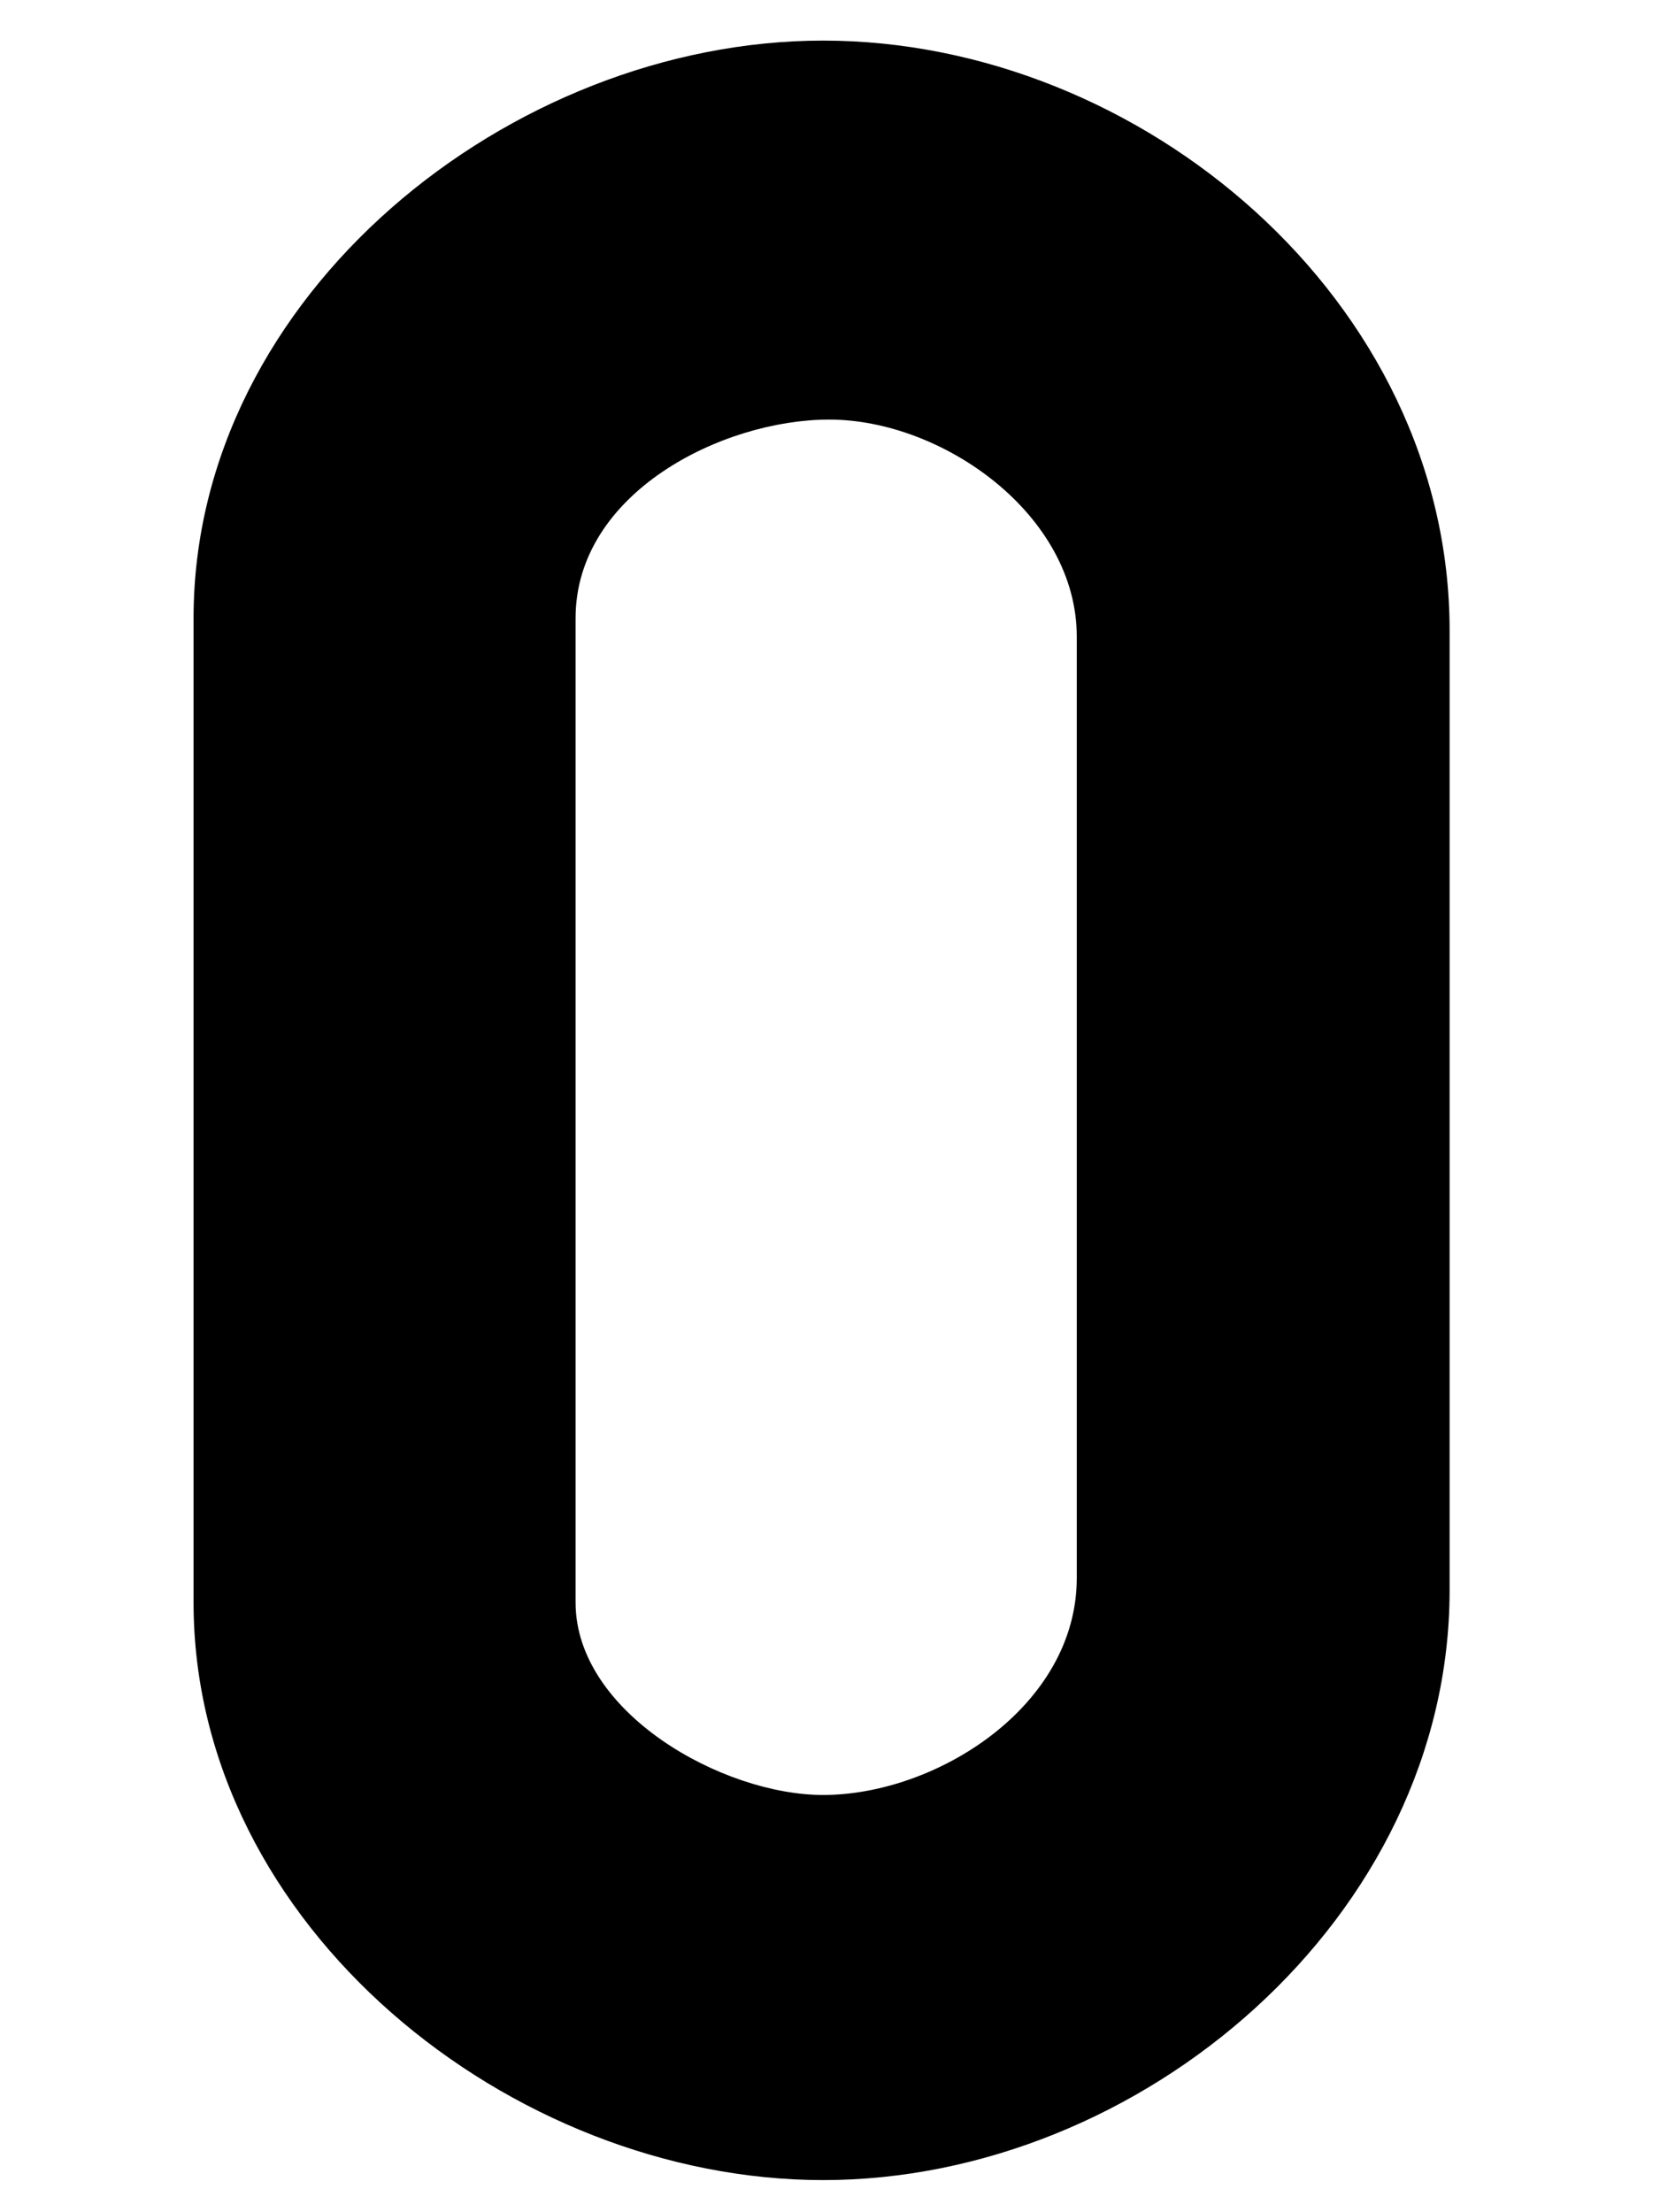 <?xml version="1.0" encoding="UTF-8" standalone="no"?>
<!-- Created with Inkscape (http://www.inkscape.org/) -->

<svg
   xmlns:dc="http://purl.org/dc/elements/1.1/"
   xmlns:cc="http://creativecommons.org/ns#"
   xmlns:rdf="http://www.w3.org/1999/02/22-rdf-syntax-ns#"
   xmlns:svg="http://www.w3.org/2000/svg"
   xmlns="http://www.w3.org/2000/svg"
   xmlns:sodipodi="http://sodipodi.sourceforge.net/DTD/sodipodi-0.dtd"
   xmlns:inkscape="http://www.inkscape.org/namespaces/inkscape"
   width="224mm"
   height="297mm"
   viewBox="0 0 224 297"
   version="1.1"
   id="svg8"
   inkscape:version="0.92.5 (2060ec1f9f, 2020-04-08)"
   sodipodi:docname="Numberling 0.svg">
  <defs
     id="defs2" />
  <sodipodi:namedview
     id="base"
     pagecolor="#ffffff"
     bordercolor="#666666"
     borderopacity="1.0"
     inkscape:pageopacity="0.0"
     inkscape:pageshadow="2"
     inkscape:zoom="0.45254834"
     inkscape:cx="831.42082"
     inkscape:cy="721.01663"
     inkscape:document-units="mm"
     inkscape:current-layer="text32"
     showgrid="false"
     inkscape:window-width="1920"
     inkscape:window-height="986"
     inkscape:window-x="-11"
     inkscape:window-y="-11"
     inkscape:window-maximized="1" />
  <g
     inkscape:label="Layer 1"
     inkscape:groupmode="layer"
     id="layer1">
    <g
       aria-label="0"
       style="font-style:normal;font-weight:normal;font-size:410.411px;line-height:1.25;font-family:sans-serif;text-align:center;letter-spacing:0px;word-spacing:0px;text-anchor:middle;fill:#000000;fill-opacity:1;stroke:none;stroke-width:10.26"
       id="text32">
      <path
         d="m 110.538,292.739 c 42.683,0 84.134,-35.295 84.134,-79.209 V 84.66 c 0,-44.324 -41.452,-79.209 -84.134,-79.209 -41.862,0 -84.545,34.064 -84.545,77.568 V 215.171 c 0,43.504 42.683,77.568 84.545,77.568 z m 0,-51.712 c -13.544,0 -33.243,-11.081 -33.243,-25.856 V 83.018 c 0,-16.827 19.7,-26.677 34.064,-26.677 15.185,0 33.243,12.723 33.243,29.139 V 211.888 c 0,17.237 -18.879,29.139 -34.064,29.139 z"
         style="font-style:normal;font-variant:normal;font-weight:normal;font-stretch:normal;font-family:'NB Argam Numberlings';-inkscape-font-specification:'NB Argam Numberlings';text-align:center;text-anchor:middle;stroke-width:10.26"
         id="path34" />
    </g>
  </g>
</svg>
